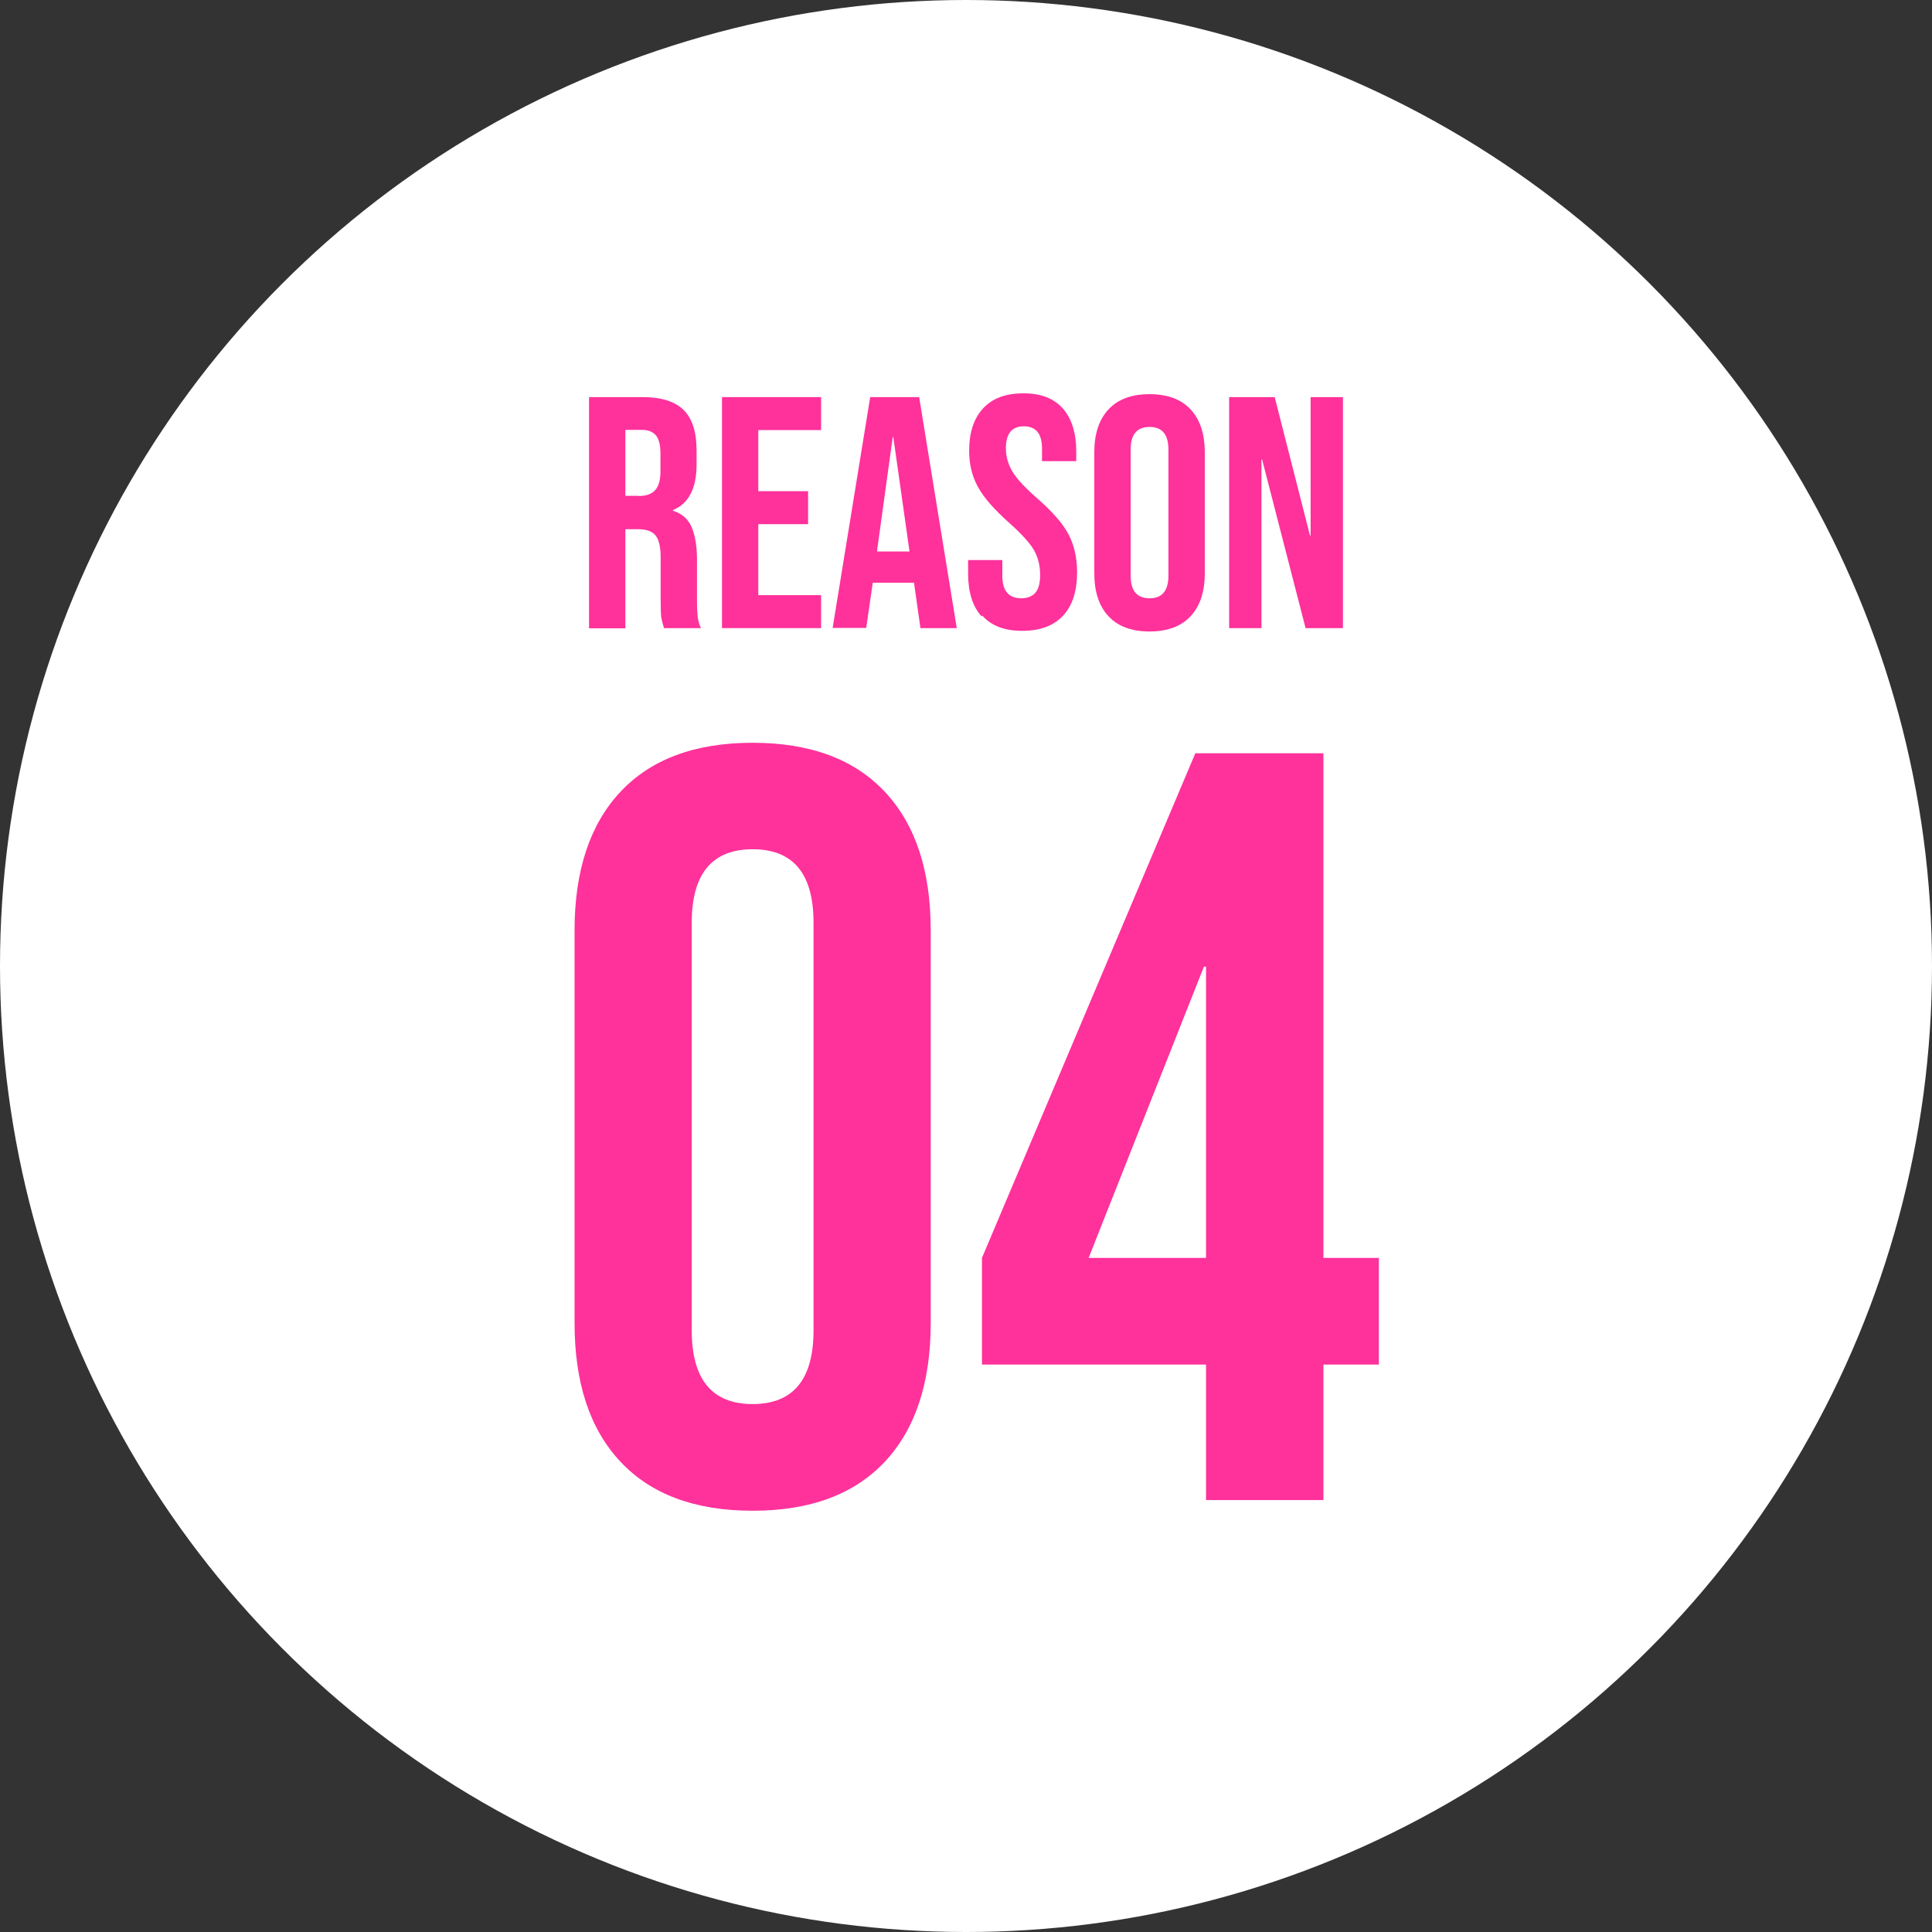 <?xml version="1.0" encoding="UTF-8"?><svg id="_レイヤー_2" xmlns="http://www.w3.org/2000/svg" width="92" height="92" viewBox="0 0 92 92"><rect x="0" y="0" width="92" height="92" fill="#333333" stroke="none"/><defs><style>.cls-1{fill:#fff;}.cls-1,.cls-2{stroke-width:0px;}.cls-2{fill:#ff319b;}</style></defs><g id="_コンテンツ"><circle class="cls-1" cx="46" cy="46" r="46"/><path class="cls-2" d="M29.54,69.6c-1.46-1.56-2.18-3.76-2.18-6.6v-18.69c0-2.85.73-5.05,2.18-6.6,1.46-1.56,3.56-2.34,6.3-2.34s4.84.78,6.3,2.34c1.46,1.56,2.18,3.76,2.18,6.6v18.69c0,2.84-.73,5.05-2.18,6.6-1.46,1.56-3.56,2.34-6.3,2.34s-4.84-.78-6.3-2.34ZM38.74,63.35v-19.41c0-2.34-.97-3.5-2.9-3.5s-2.9,1.17-2.9,3.5v19.41c0,2.34.97,3.51,2.9,3.51s2.9-1.17,2.9-3.51Z"/><path class="cls-2" d="M57.43,64.98h-10.67v-5.08l10.16-24.03h6.1v24.03h2.64v5.08h-2.64v6.45h-5.59v-6.45ZM57.43,59.9v-13.87h-.1l-5.49,13.87h5.59Z"/><path class="cls-2" d="M28.05,18.91h2.56c.89,0,1.54.21,1.95.62s.61,1.05.61,1.91v.68c0,1.14-.38,1.87-1.13,2.17v.03c.42.13.72.38.89.77.17.39.26.91.26,1.56v1.93c0,.31.01.57.03.76.02.19.07.39.16.57h-1.76c-.06-.18-.1-.35-.13-.5-.02-.16-.03-.44-.03-.85v-2.01c0-.5-.08-.85-.24-1.05-.16-.2-.44-.3-.84-.3h-.6v4.72h-1.73v-11ZM30.41,23.62c.35,0,.61-.09.78-.27.17-.18.26-.48.26-.9v-.85c0-.4-.07-.69-.21-.86s-.36-.27-.67-.27h-.79v3.14h.63Z"/><path class="cls-2" d="M34.38,18.91h4.72v1.57h-2.99v2.91h2.37v1.57h-2.37v3.38h2.99v1.57h-4.72v-11Z"/><path class="cls-2" d="M41.43,18.91h2.34l1.79,11h-1.73l-.31-2.19v.03h-1.96l-.31,2.15h-1.6l1.79-11ZM43.31,26.26l-.77-5.44h-.03l-.75,5.44h1.56Z"/><path class="cls-2" d="M46.74,29.35c-.43-.48-.64-1.16-.64-2.05v-.63h1.63v.75c0,.71.3,1.07.9,1.07.29,0,.52-.09.67-.26.15-.17.23-.45.23-.84,0-.46-.1-.87-.31-1.22-.21-.35-.6-.77-1.16-1.27-.71-.63-1.21-1.2-1.49-1.71s-.42-1.08-.42-1.72c0-.87.22-1.54.66-2.02.44-.48,1.08-.72,1.92-.72s1.45.24,1.88.72c.42.48.64,1.16.64,2.05v.46h-1.63v-.57c0-.38-.07-.65-.22-.83-.15-.17-.36-.26-.64-.26-.58,0-.86.35-.86,1.05,0,.4.11.77.32,1.12.21.35.61.77,1.17,1.26.72.63,1.22,1.2,1.49,1.71.27.51.41,1.12.41,1.81,0,.9-.22,1.59-.67,2.07-.45.48-1.09.72-1.94.72s-1.47-.24-1.9-.72Z"/><path class="cls-2" d="M52.79,29.35c-.45-.48-.68-1.16-.68-2.04v-5.78c0-.88.23-1.56.68-2.04.45-.48,1.1-.72,1.95-.72s1.5.24,1.95.72c.45.48.68,1.16.68,2.04v5.78c0,.88-.23,1.56-.68,2.04-.45.48-1.1.72-1.95.72s-1.5-.24-1.95-.72ZM55.64,27.41v-6c0-.72-.3-1.08-.9-1.08s-.9.36-.9,1.08v6c0,.72.3,1.08.9,1.08s.9-.36.9-1.08Z"/><path class="cls-2" d="M58.53,18.91h2.17l1.68,6.59h.03v-6.59h1.54v11h-1.78l-2.07-8.03h-.03v8.03h-1.54v-11Z"/></g></svg>